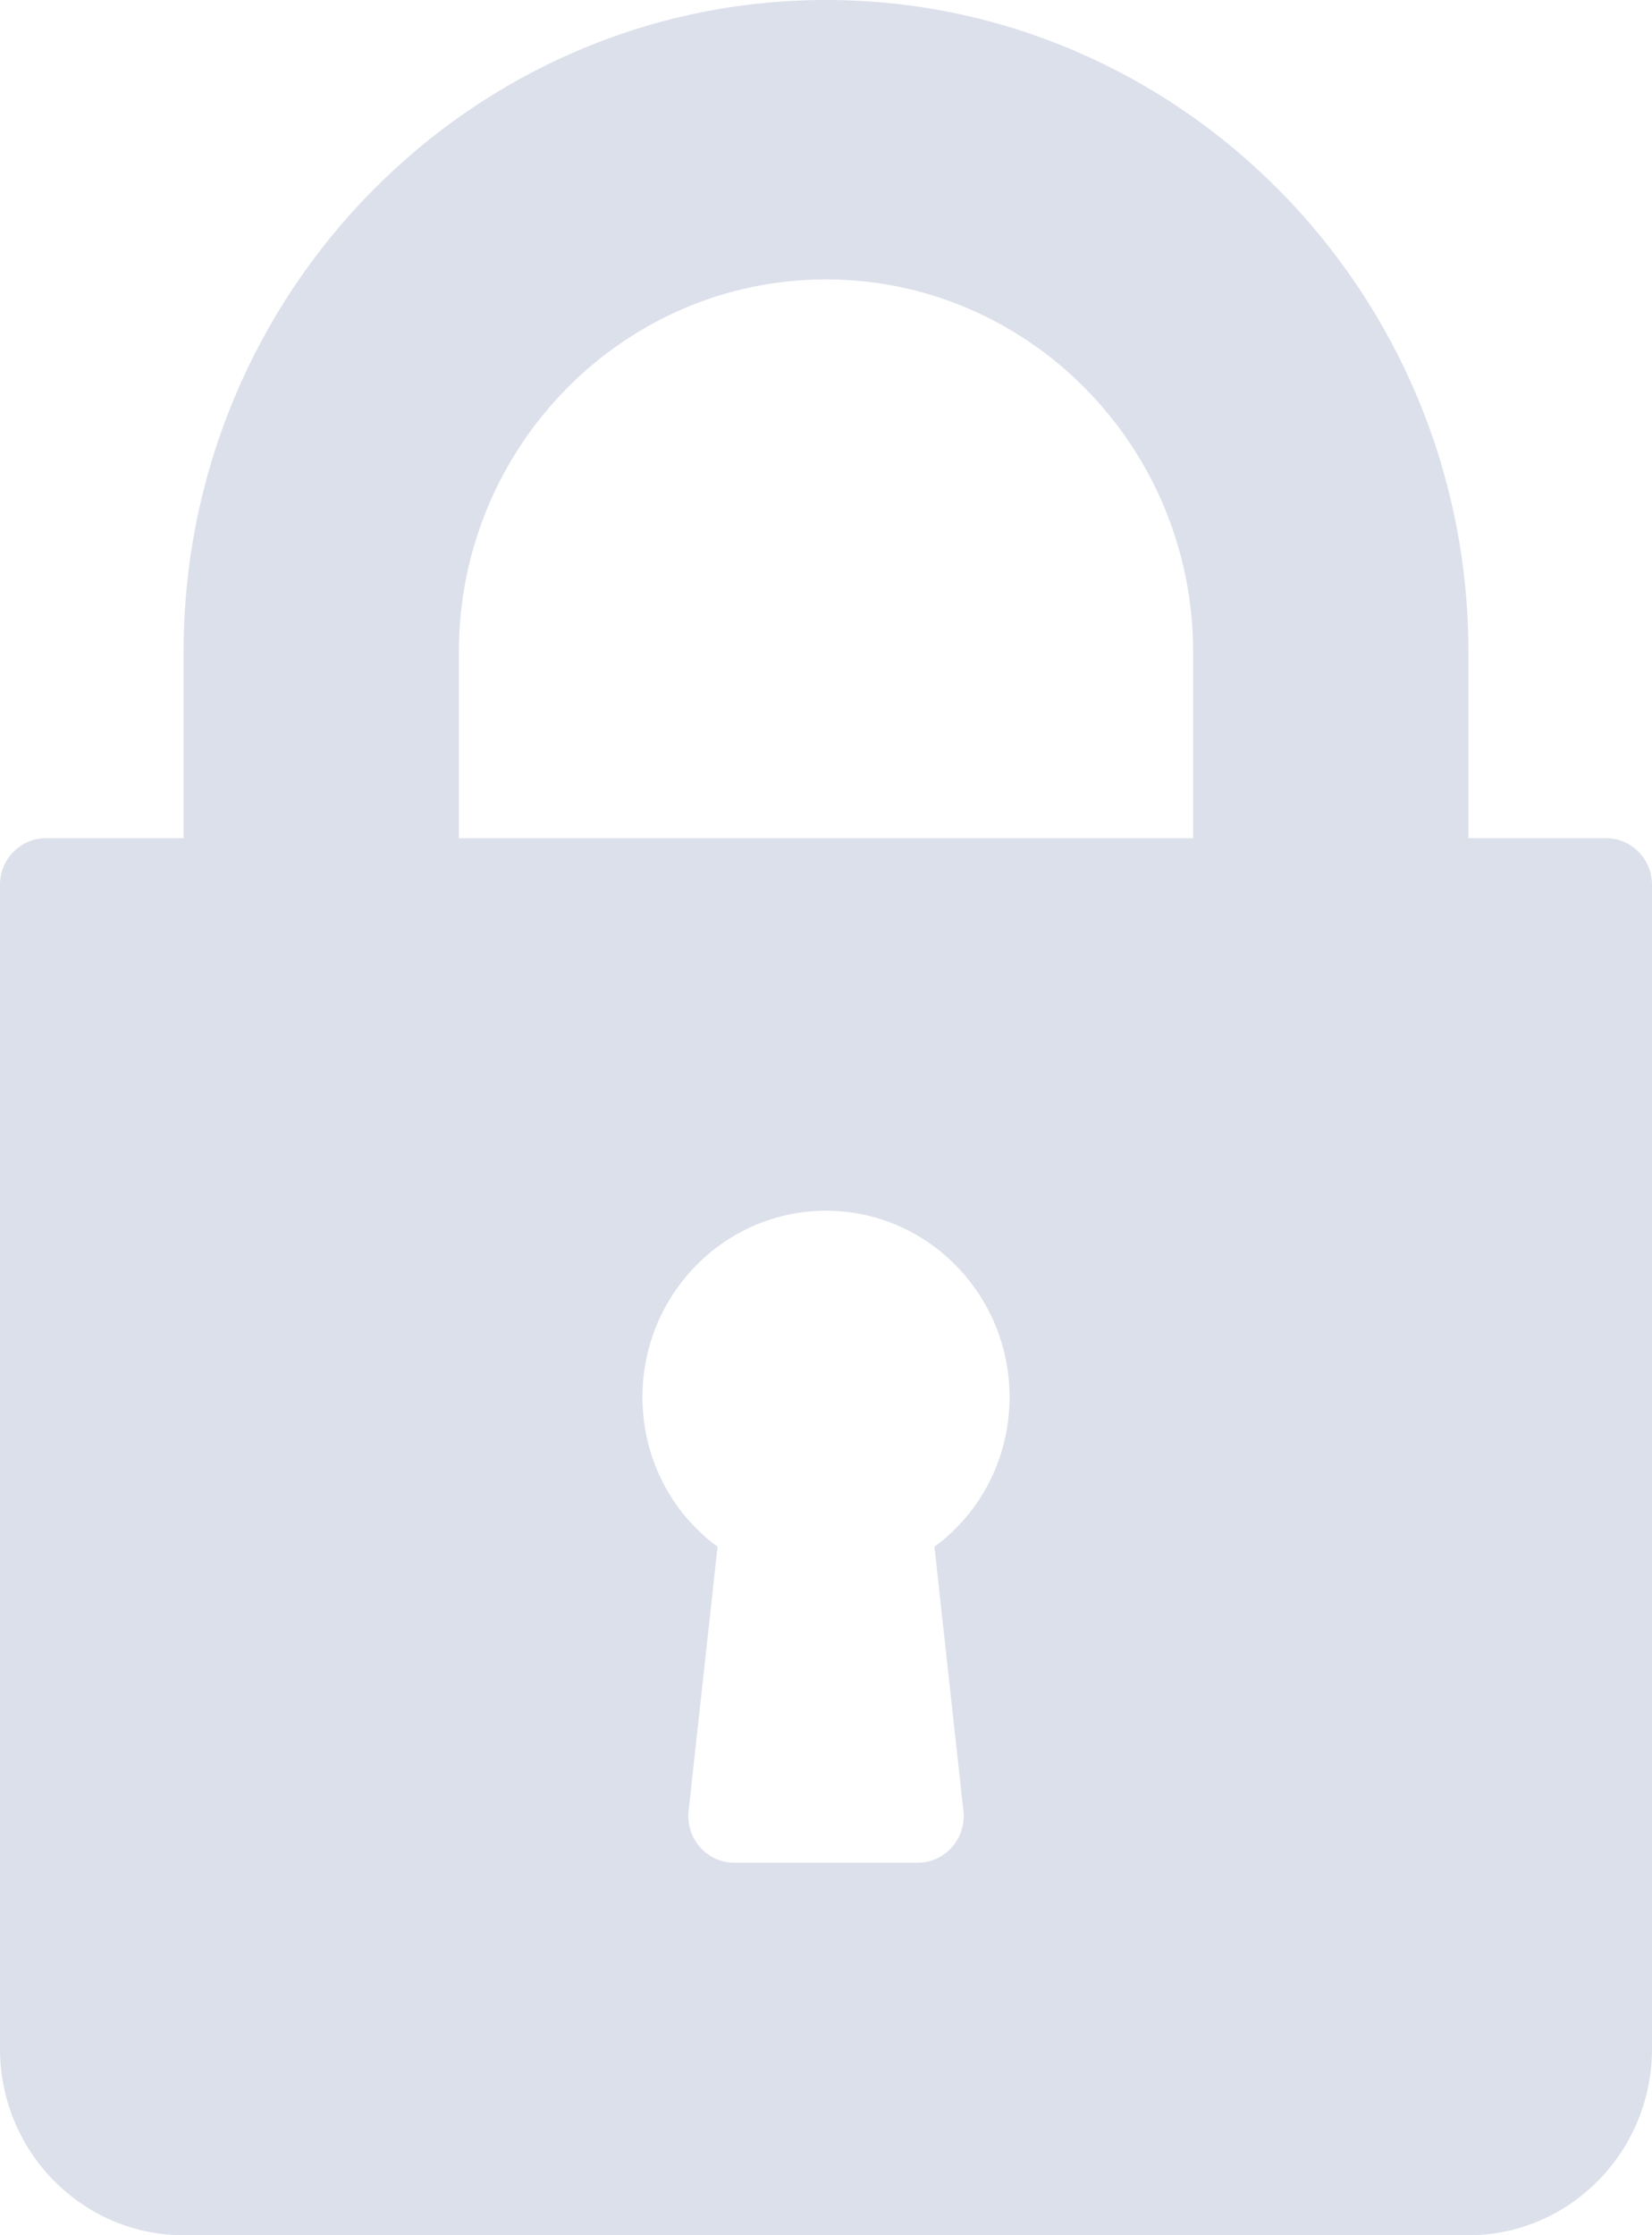 <?xml version="1.0" encoding="UTF-8"?>
<svg width="17px" height="23px" viewBox="0 0 17 23" version="1.1" xmlns="http://www.w3.org/2000/svg" xmlns:xlink="http://www.w3.org/1999/xlink">
    <!-- Generator: sketchtool 57.1 (101010) - https://sketch.com -->
    <title>C8B01694-AF2A-4216-A4F1-CA71A0820F15@3x</title>
    <desc>Created with sketchtool.</desc>
    <g id="Login" stroke="none" stroke-width="1" fill="none" fill-rule="evenodd">
        <g transform="translate(-511, -451)" fill="#DCE0EB" fill-rule="nonzero" id="login">
            <g transform="translate(330, 262)">
                <g id="field-copy" transform="translate(146, 175)">
                    <g id="lock" transform="translate(35, 14)">
                        <path d="M16.528,8.625 L15.111,8.625 L15.111,6.708 C15.111,3.009 12.145,0 8.5,0 C4.855,0 1.889,3.009 1.889,6.708 L1.889,8.625 L0.472,8.625 C0.211,8.625 0,8.839 0,9.104 L0,21.083 C0,22.14 0.847,23 1.889,23 L15.111,23 C16.153,23 17,22.14 17,21.083 L17,9.104 C17,8.839 16.789,8.625 16.528,8.625 Z M9.914,18.635 C9.929,18.77 9.886,18.906 9.796,19.007 C9.707,19.109 9.579,19.167 9.444,19.167 L7.556,19.167 C7.421,19.167 7.293,19.109 7.204,19.007 C7.114,18.906 7.071,18.77 7.086,18.635 L7.384,15.916 C6.9,15.559 6.611,14.995 6.611,14.375 C6.611,13.318 7.458,12.458 8.5,12.458 C9.542,12.458 10.389,13.318 10.389,14.375 C10.389,14.995 10.1,15.559 9.616,15.916 L9.914,18.635 Z M12.278,8.625 L4.722,8.625 L4.722,6.708 C4.722,4.595 6.417,2.875 8.5,2.875 C10.583,2.875 12.278,4.595 12.278,6.708 L12.278,8.625 L12.278,8.625 Z" id="Shape"></path>
                    </g>
                </g>
            </g>
        </g>
    </g>
</svg>